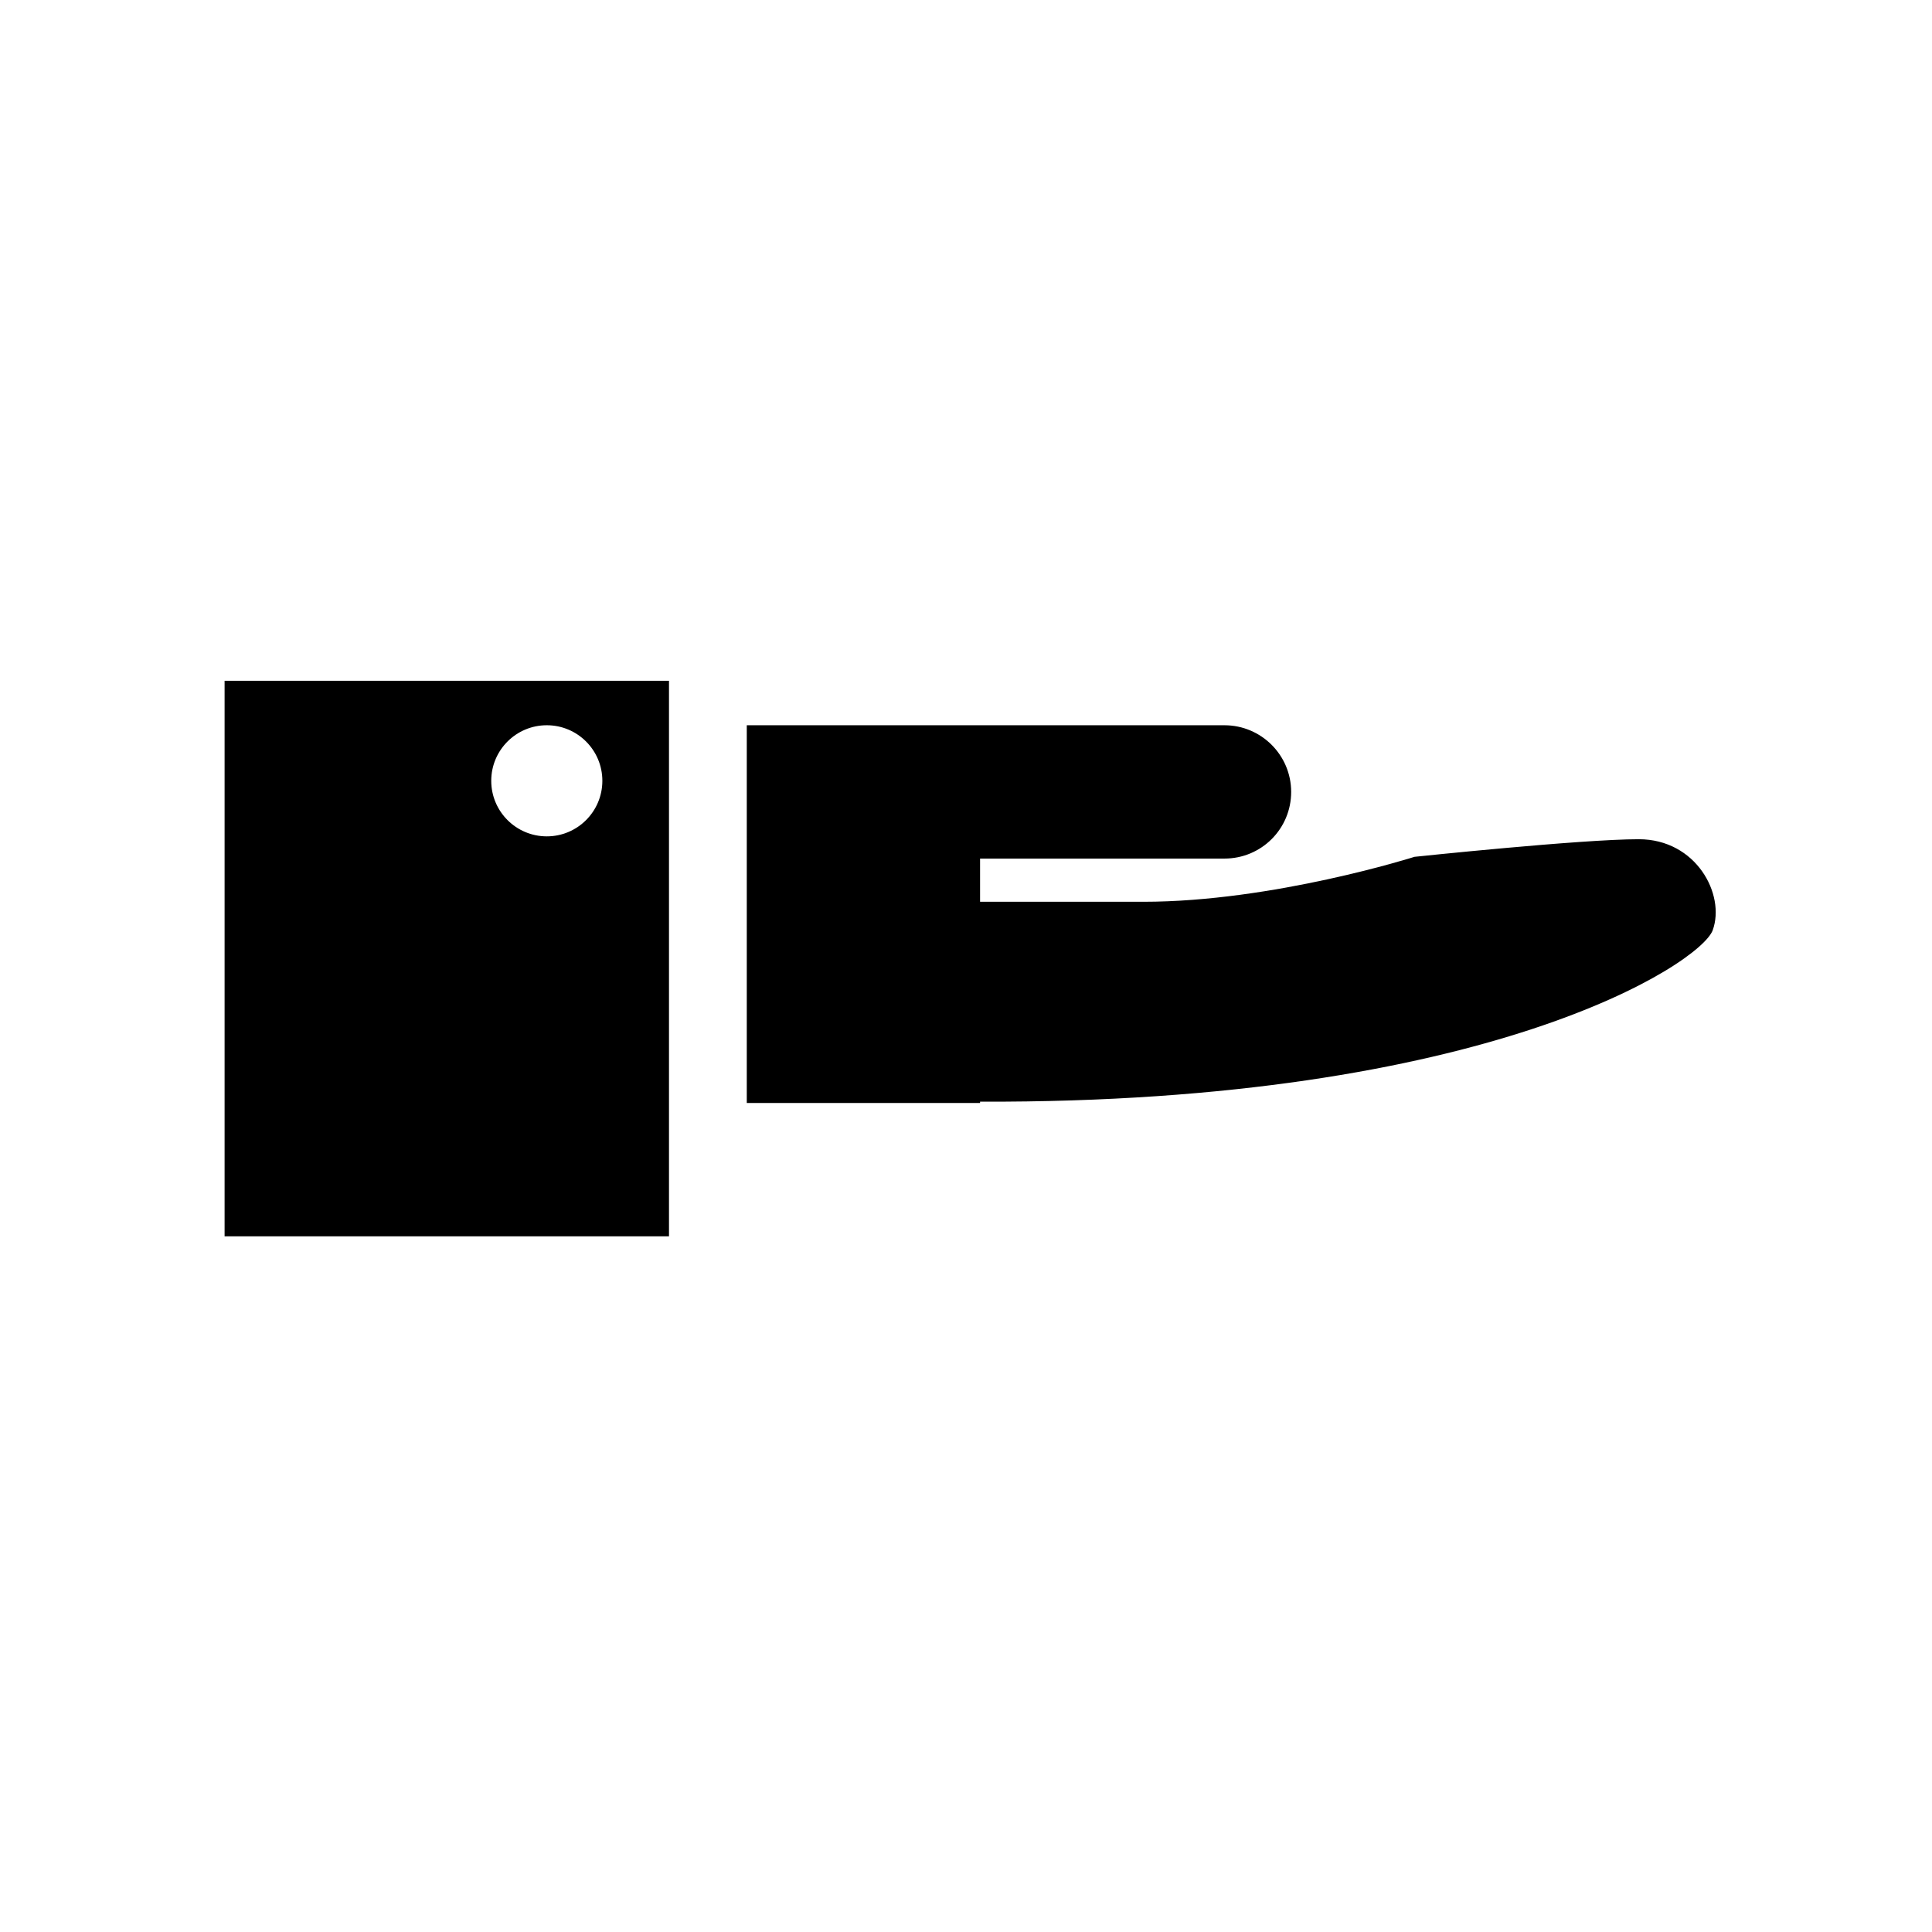 <?xml version="1.0" encoding="UTF-8"?>
<!-- The Best Svg Icon site in the world: iconSvg.co, Visit us! https://iconsvg.co -->
<svg fill="#000000" width="800px" height="800px" version="1.1" viewBox="144 144 512 512" xmlns="http://www.w3.org/2000/svg">
 <path d="m403.73 382.98v-11.449h64.754c9.828 0 17.688-7.906 17.688-17.664 0-9.738-7.918-17.668-17.688-17.668h-126.58v100.11h61.828v-0.355c134.45 0.469 190.99-36.664 194.16-45.449 3.406-9.441-4.363-24.102-19.602-24.102-15.238 0-59.43 4.664-59.43 4.664s-37.461 11.914-71.867 11.914zm-200.21-58.559h117.77v147.22h-117.77zm85.387 41.223c8.129 0 14.723-6.59 14.723-14.723 0-8.129-6.594-14.723-14.723-14.723-8.129 0-14.723 6.594-14.723 14.723 0 8.133 6.594 14.723 14.723 14.723z" fill-rule="evenodd"/>
</svg>